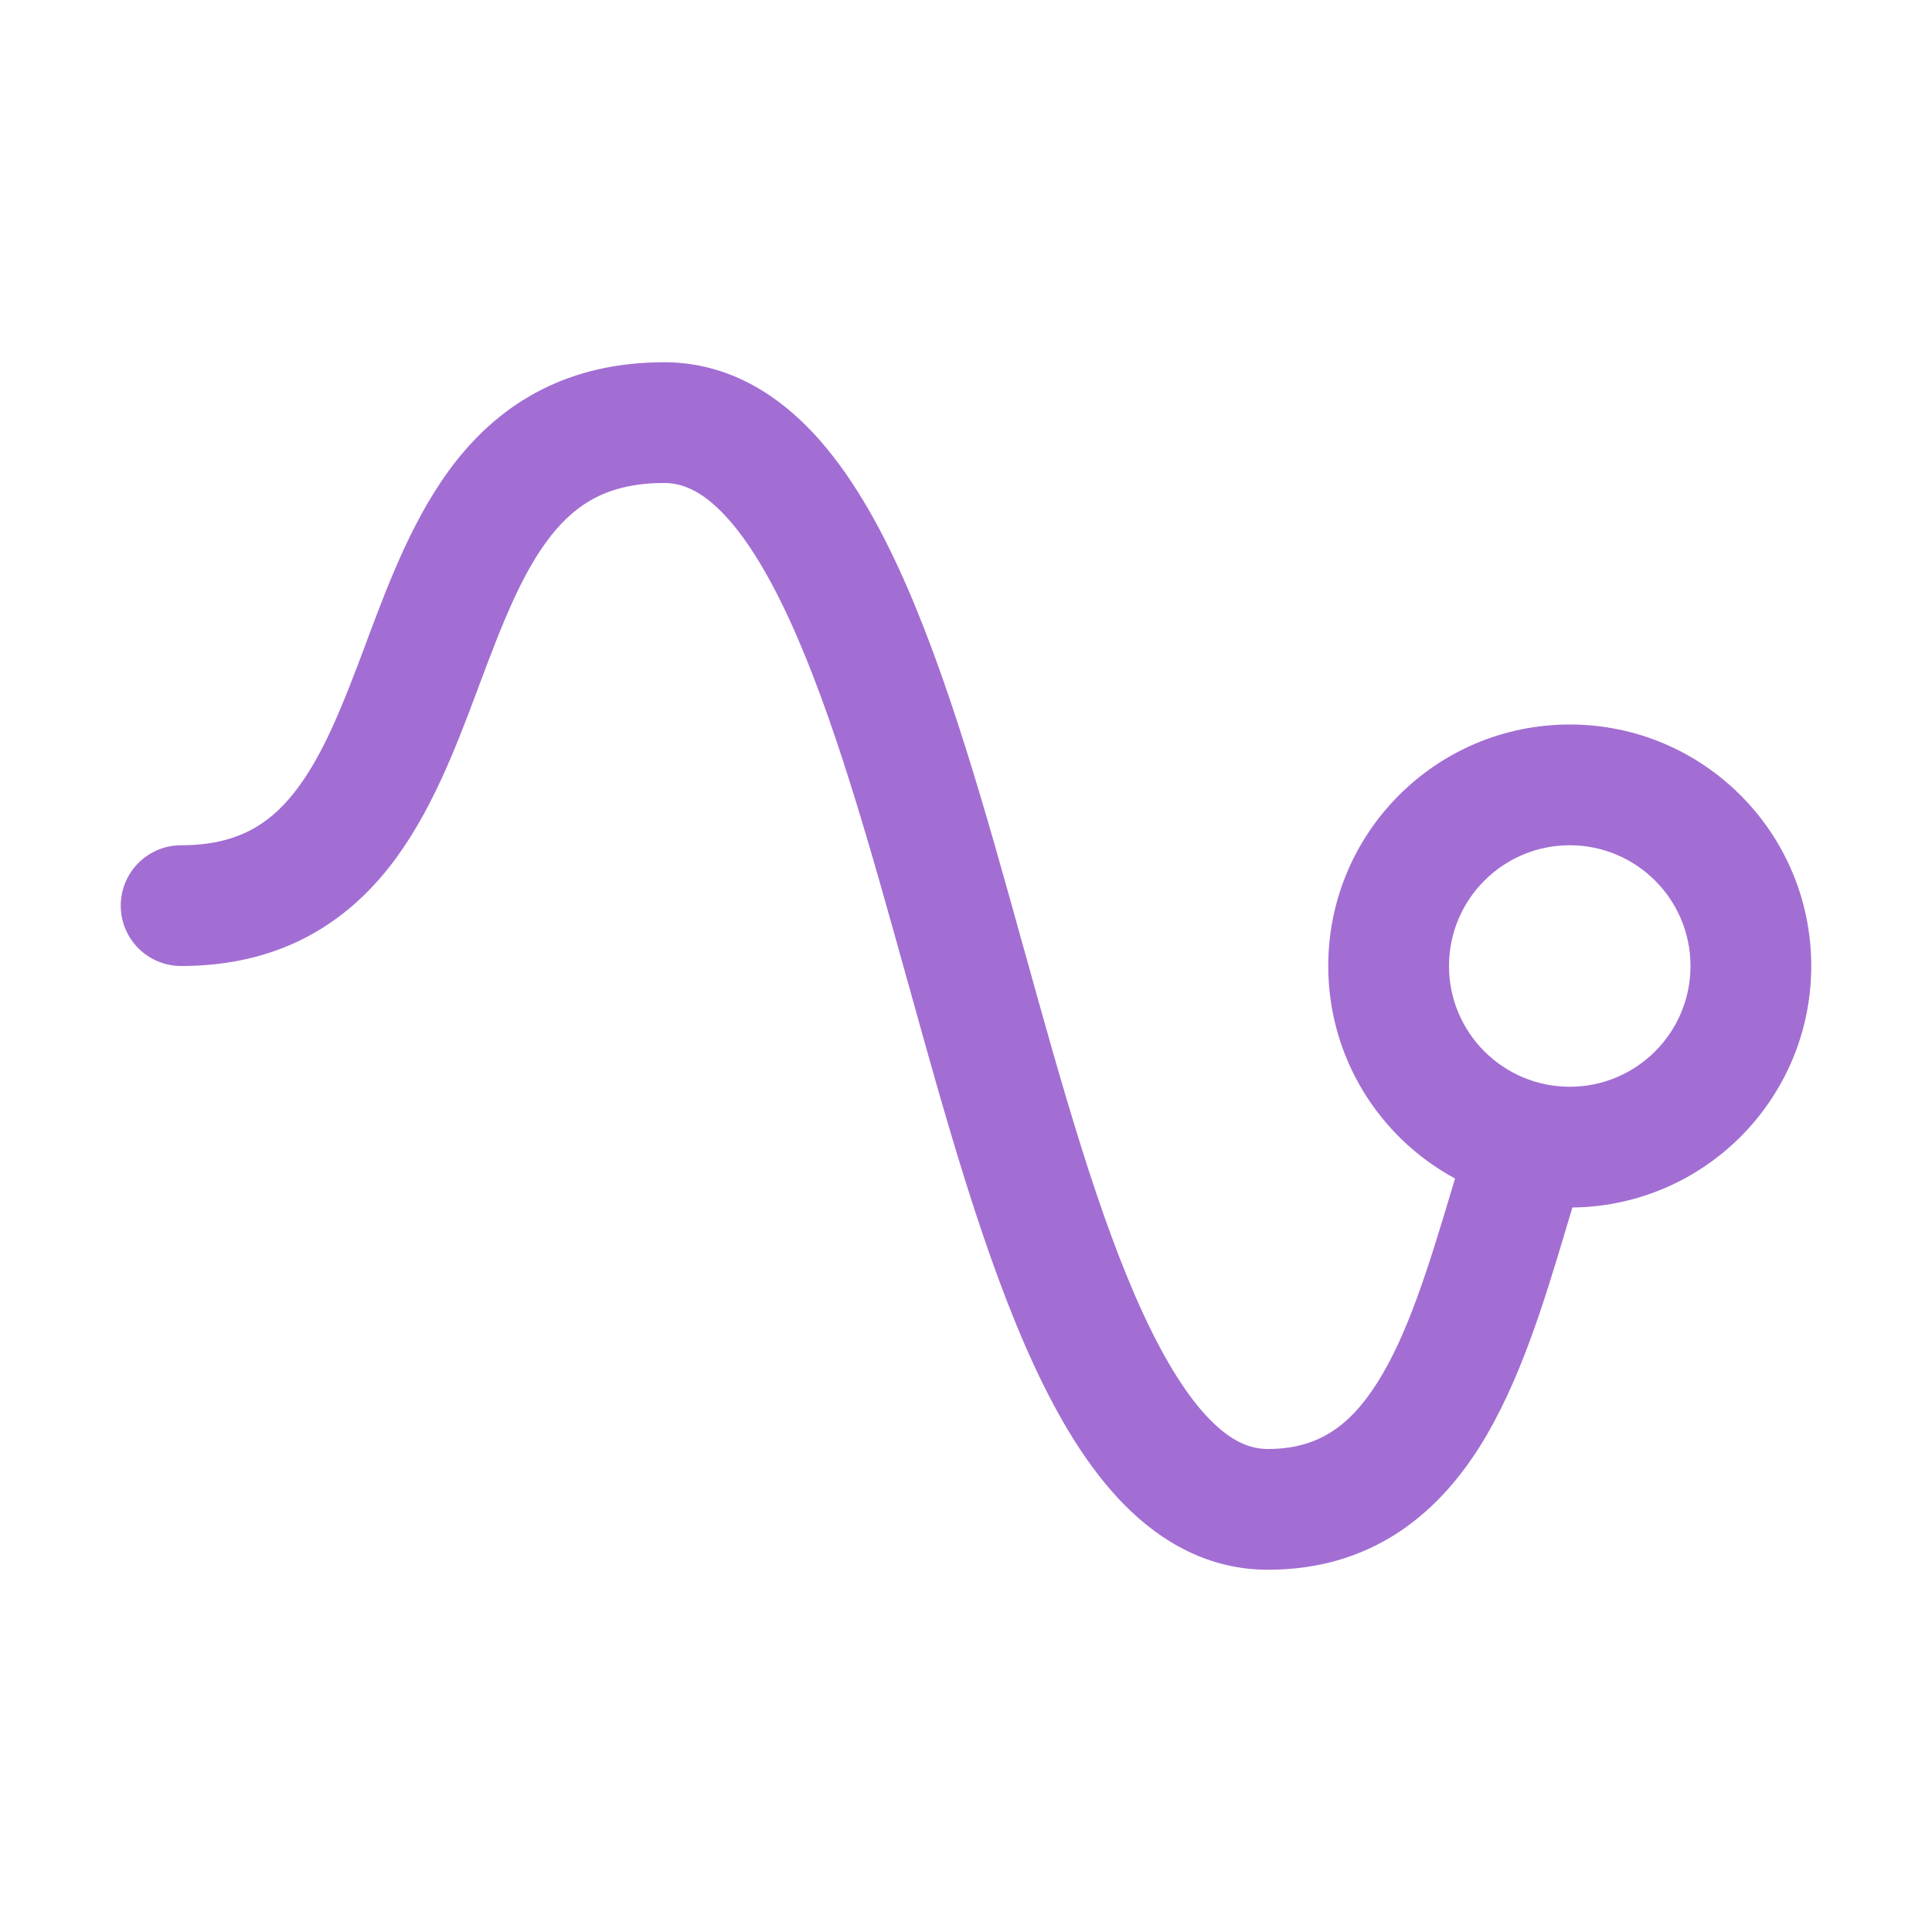 <svg width="24" height="24" viewBox="0 0 24 24" fill="none" xmlns="http://www.w3.org/2000/svg">
<path fill-rule="evenodd" clip-rule="evenodd" d="M4.83 10.778C4.254 11.505 3.435 12 2.25 12C1.836 12 1.5 11.664 1.5 11.25C1.5 10.836 1.836 10.5 2.25 10.5C2.94 10.5 3.339 10.245 3.654 9.847C4.012 9.394 4.256 8.765 4.548 7.987L4.568 7.932L4.568 7.932C4.834 7.222 5.151 6.378 5.67 5.722C6.246 4.995 7.065 4.5 8.25 4.5C8.971 4.5 9.562 4.832 10.028 5.302C10.482 5.76 10.848 6.376 11.157 7.044C11.769 8.366 12.251 10.101 12.71 11.755L12.723 11.799C13.197 13.507 13.649 15.127 14.204 16.326C14.481 16.923 14.759 17.361 15.037 17.642C15.304 17.911 15.533 18 15.75 18C16.366 18 16.762 17.723 17.109 17.177C17.488 16.578 17.742 15.751 18.032 14.784L18.049 14.727L18.049 14.727L18.075 14.64C17.137 14.133 16.5 13.141 16.5 12C16.5 10.343 17.843 9 19.5 9C21.157 9 22.5 10.343 22.5 12C22.5 13.646 21.175 14.982 19.533 15L19.468 15.216L19.451 15.273C19.183 16.168 18.877 17.188 18.376 17.979C17.831 18.839 17.009 19.5 15.75 19.5C15.029 19.5 14.438 19.168 13.972 18.698C13.518 18.24 13.152 17.624 12.843 16.956C12.231 15.634 11.749 13.899 11.29 12.245L11.29 12.245L11.277 12.201C10.803 10.493 10.351 8.873 9.796 7.674C9.519 7.077 9.241 6.639 8.963 6.358C8.696 6.089 8.467 6 8.25 6C7.56 6 7.161 6.255 6.846 6.653C6.488 7.106 6.244 7.735 5.952 8.513L5.932 8.568C5.666 9.278 5.349 10.122 4.83 10.778ZM19.5 13.5C20.328 13.5 21 12.828 21 12C21 11.172 20.328 10.5 19.5 10.5C18.672 10.5 18 11.172 18 12C18 12.828 18.672 13.5 19.5 13.5Z" fill="#A26ED3"/>
</svg>
